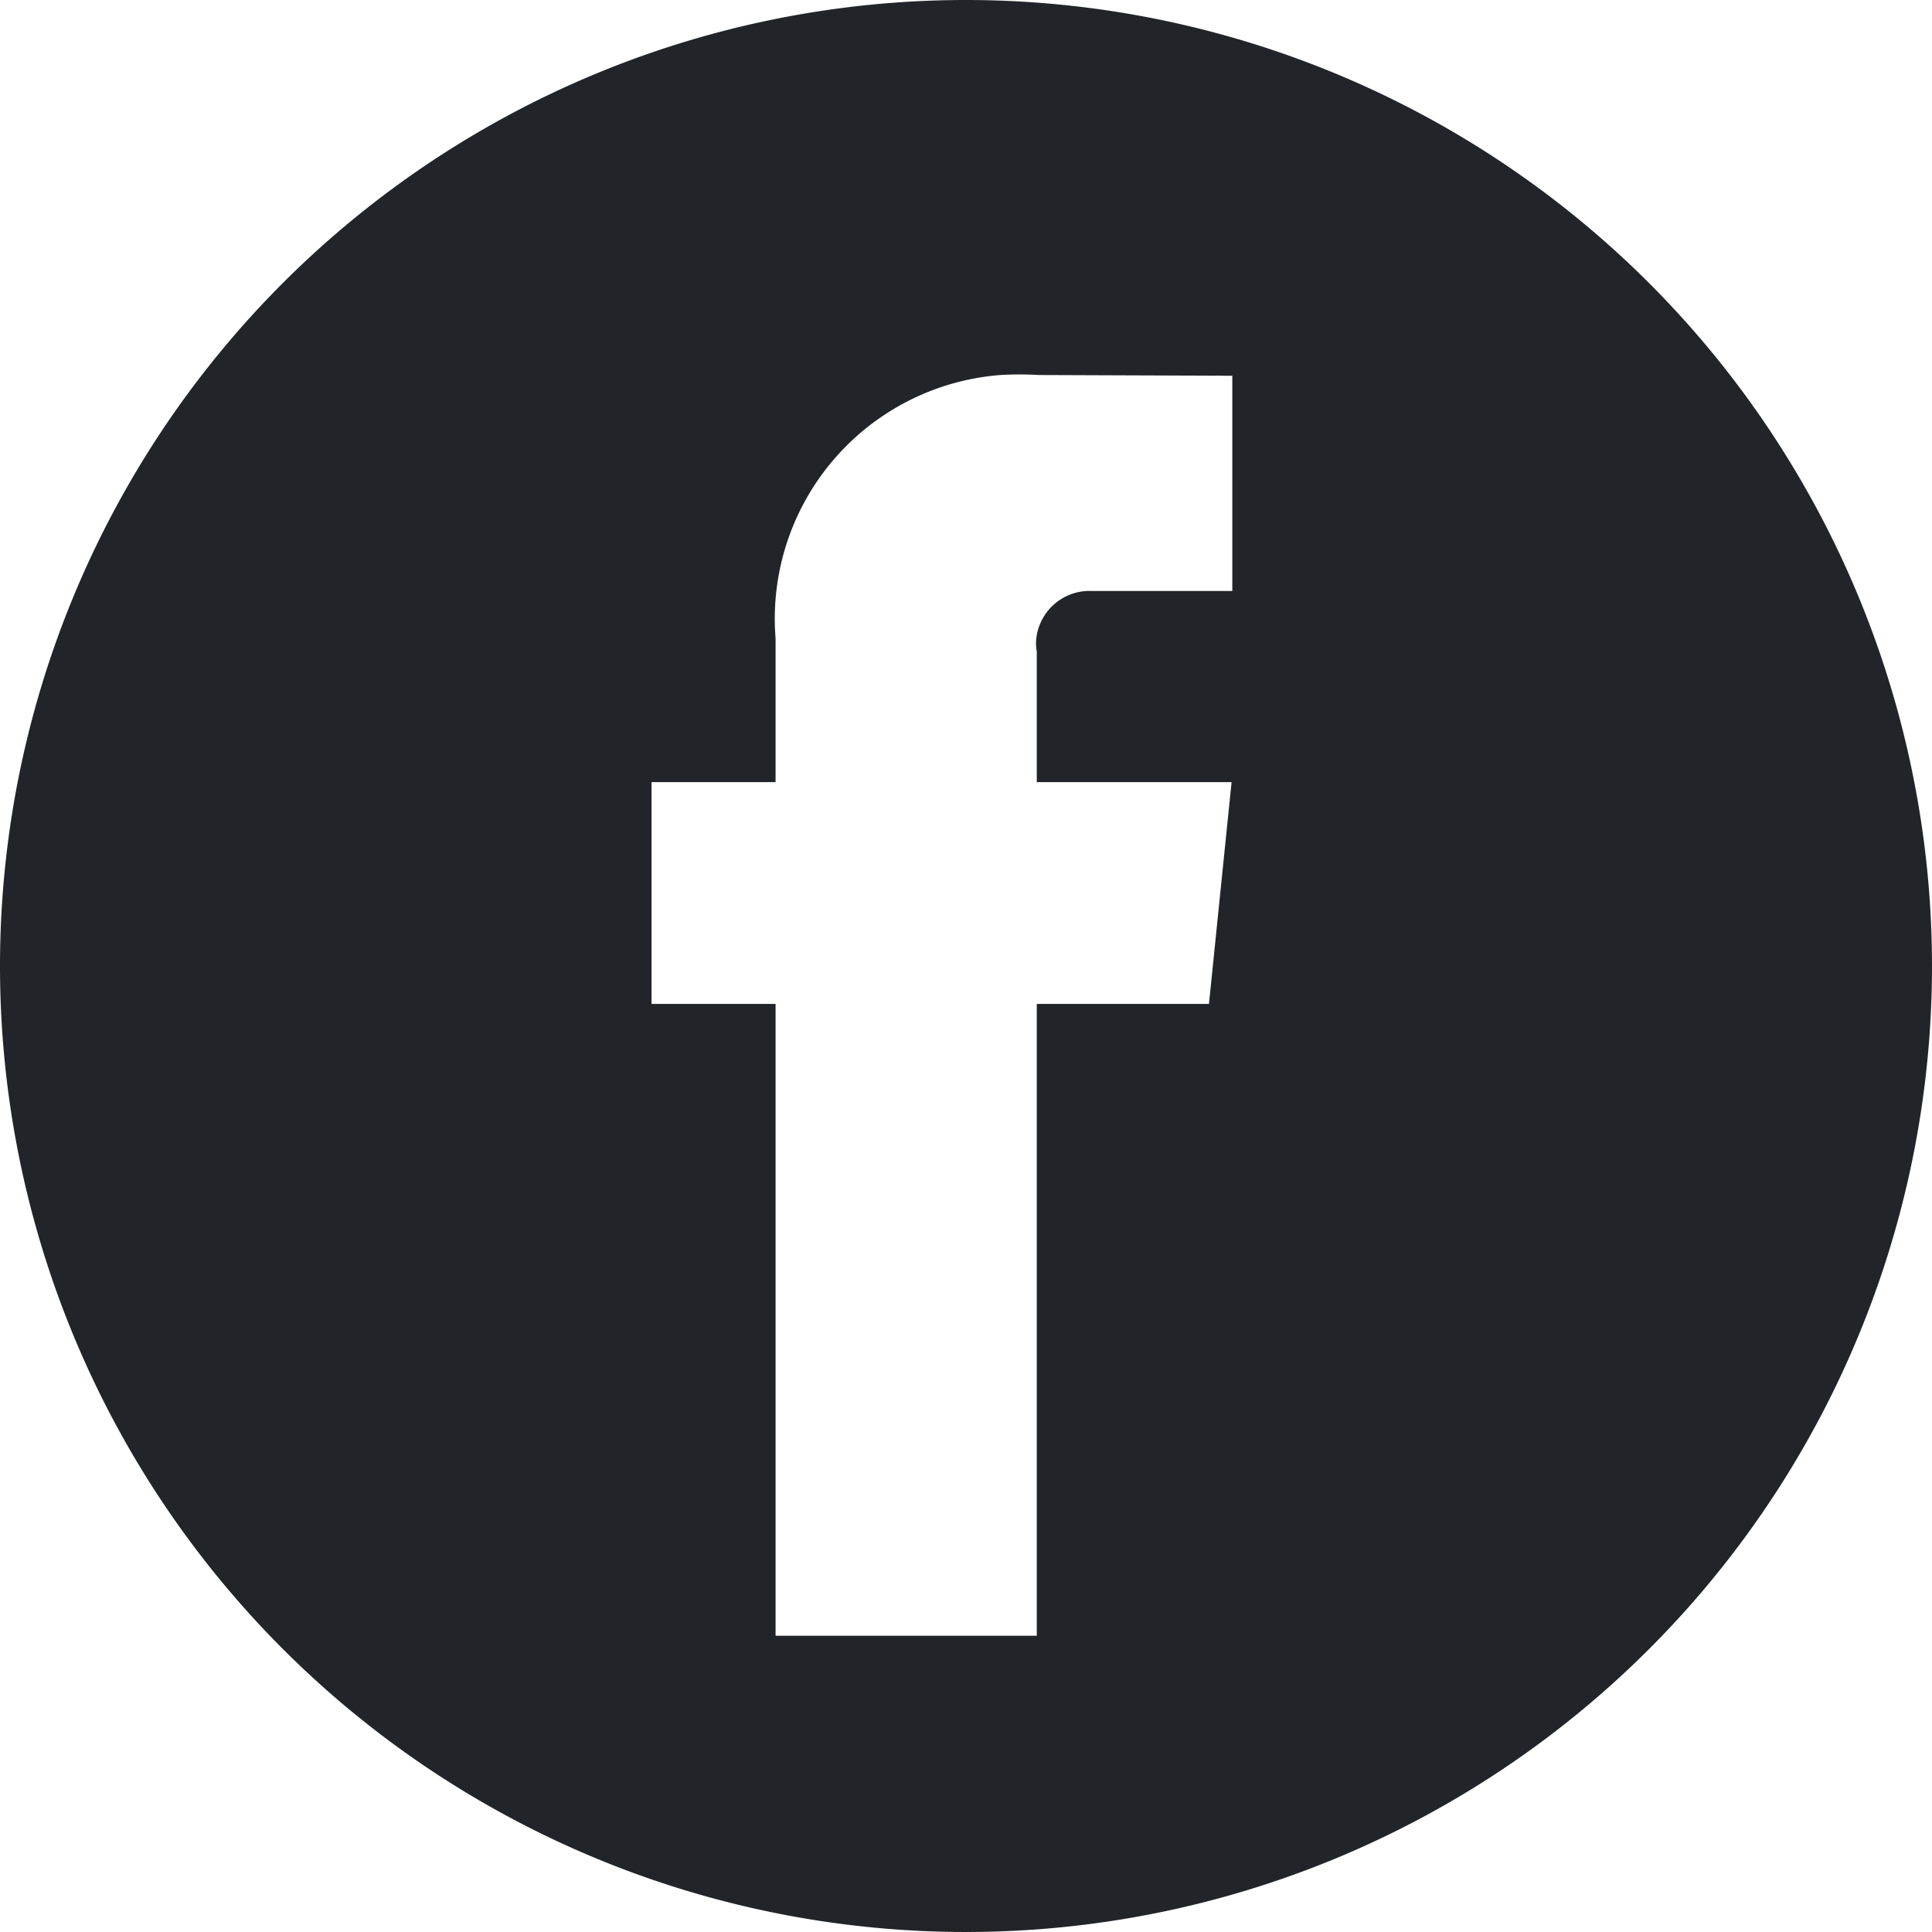 <svg xmlns="http://www.w3.org/2000/svg" width="26.48" height="26.48" viewBox="0 0 26.48 26.48">
    <path id="Pfad_1284" data-name="Pfad 1284" d="M2442.16,6193.25a13.24,13.24,0,1,0,13.24,13.24A13.243,13.243,0,0,0,2442.16,6193.25Zm3.65,8.1h-1.92a.735.735,0,0,0-.77.69.632.632,0,0,0,.01.14v1.79h2.67l-.31,3.04h-2.36v8.66h-3.58v-8.66h-1.7v-3.04h1.7V6202a3.351,3.351,0,0,1,3.08-3.61,4.569,4.569,0,0,1,.53,0l2.65.01Z" transform="translate(-2428.92 -6193.25)" fill="#212529"/>
</svg>
